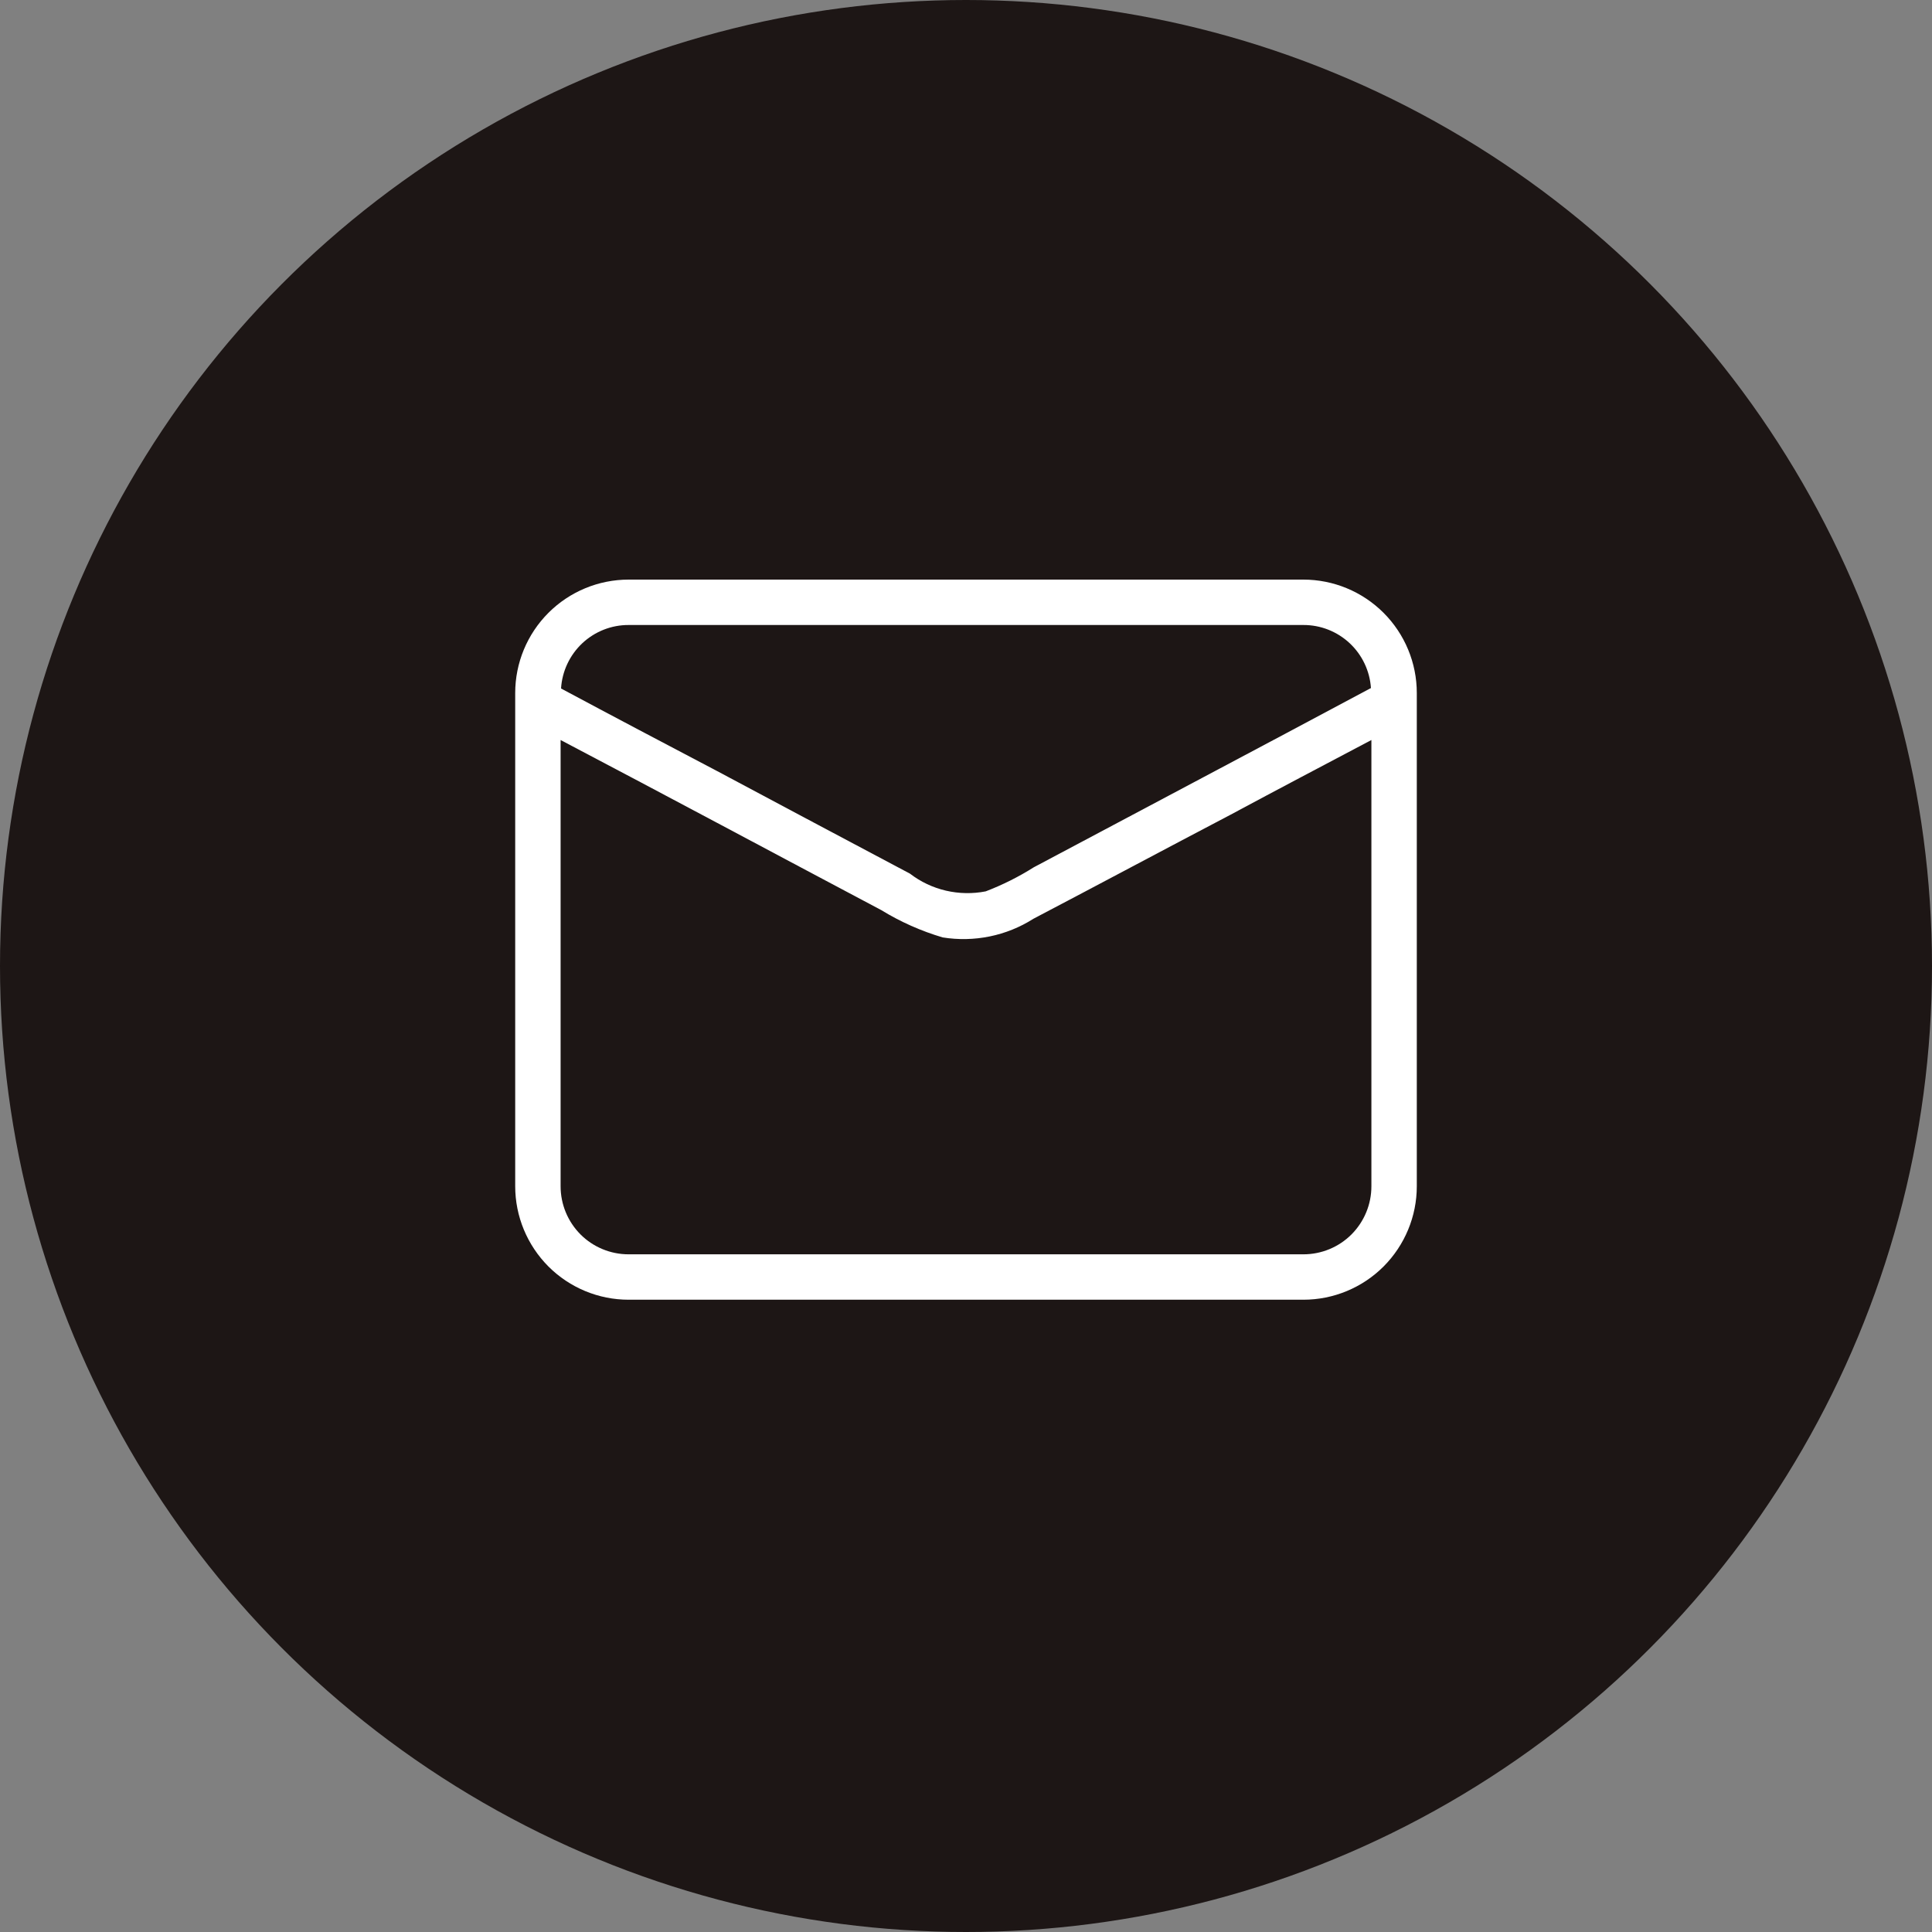 <svg width="30" height="30" viewBox="0 0 30 30" fill="none" xmlns="http://www.w3.org/2000/svg">
<rect x="0" y="0" width="30" height="30" fill="#808080" stroke="none"/>
<circle cx="15" cy="15" r="15" fill="#1D1615"/>
<path d="M20.239 9H9.761C9.294 9 8.846 9.186 8.516 9.516C8.186 9.846 8 10.294 8 10.761V18.42C8 18.887 8.186 19.335 8.516 19.666C8.846 19.996 9.294 20.182 9.761 20.182H20.239C20.706 20.182 21.154 19.996 21.484 19.666C21.814 19.335 22 18.887 22 18.42V10.761C22 10.294 21.814 9.846 21.484 9.516C21.154 9.186 20.706 9 20.239 9ZM9.761 9.705H20.239C20.505 9.704 20.762 9.805 20.957 9.987C21.152 10.169 21.27 10.418 21.288 10.684C19.548 11.614 17.801 12.537 16.053 13.467C15.817 13.616 15.567 13.741 15.306 13.841C15.102 13.881 14.891 13.877 14.688 13.83C14.486 13.783 14.295 13.693 14.13 13.566C13.129 13.037 12.129 12.502 11.135 11.973C10.332 11.551 9.515 11.121 8.712 10.691C8.728 10.424 8.846 10.173 9.041 9.989C9.236 9.806 9.494 9.704 9.761 9.705ZM21.295 18.42C21.295 18.701 21.184 18.969 20.986 19.168C20.788 19.366 20.519 19.477 20.239 19.477H9.761C9.481 19.477 9.212 19.366 9.014 19.168C8.816 18.969 8.705 18.701 8.705 18.42V11.491C10.367 12.364 12.023 13.252 13.686 14.133C13.983 14.315 14.303 14.457 14.637 14.556C15.126 14.635 15.628 14.533 16.046 14.267C17.068 13.731 18.082 13.189 19.104 12.653C19.837 12.259 20.563 11.878 21.295 11.491V18.42Z" fill="white"/>
</svg>
